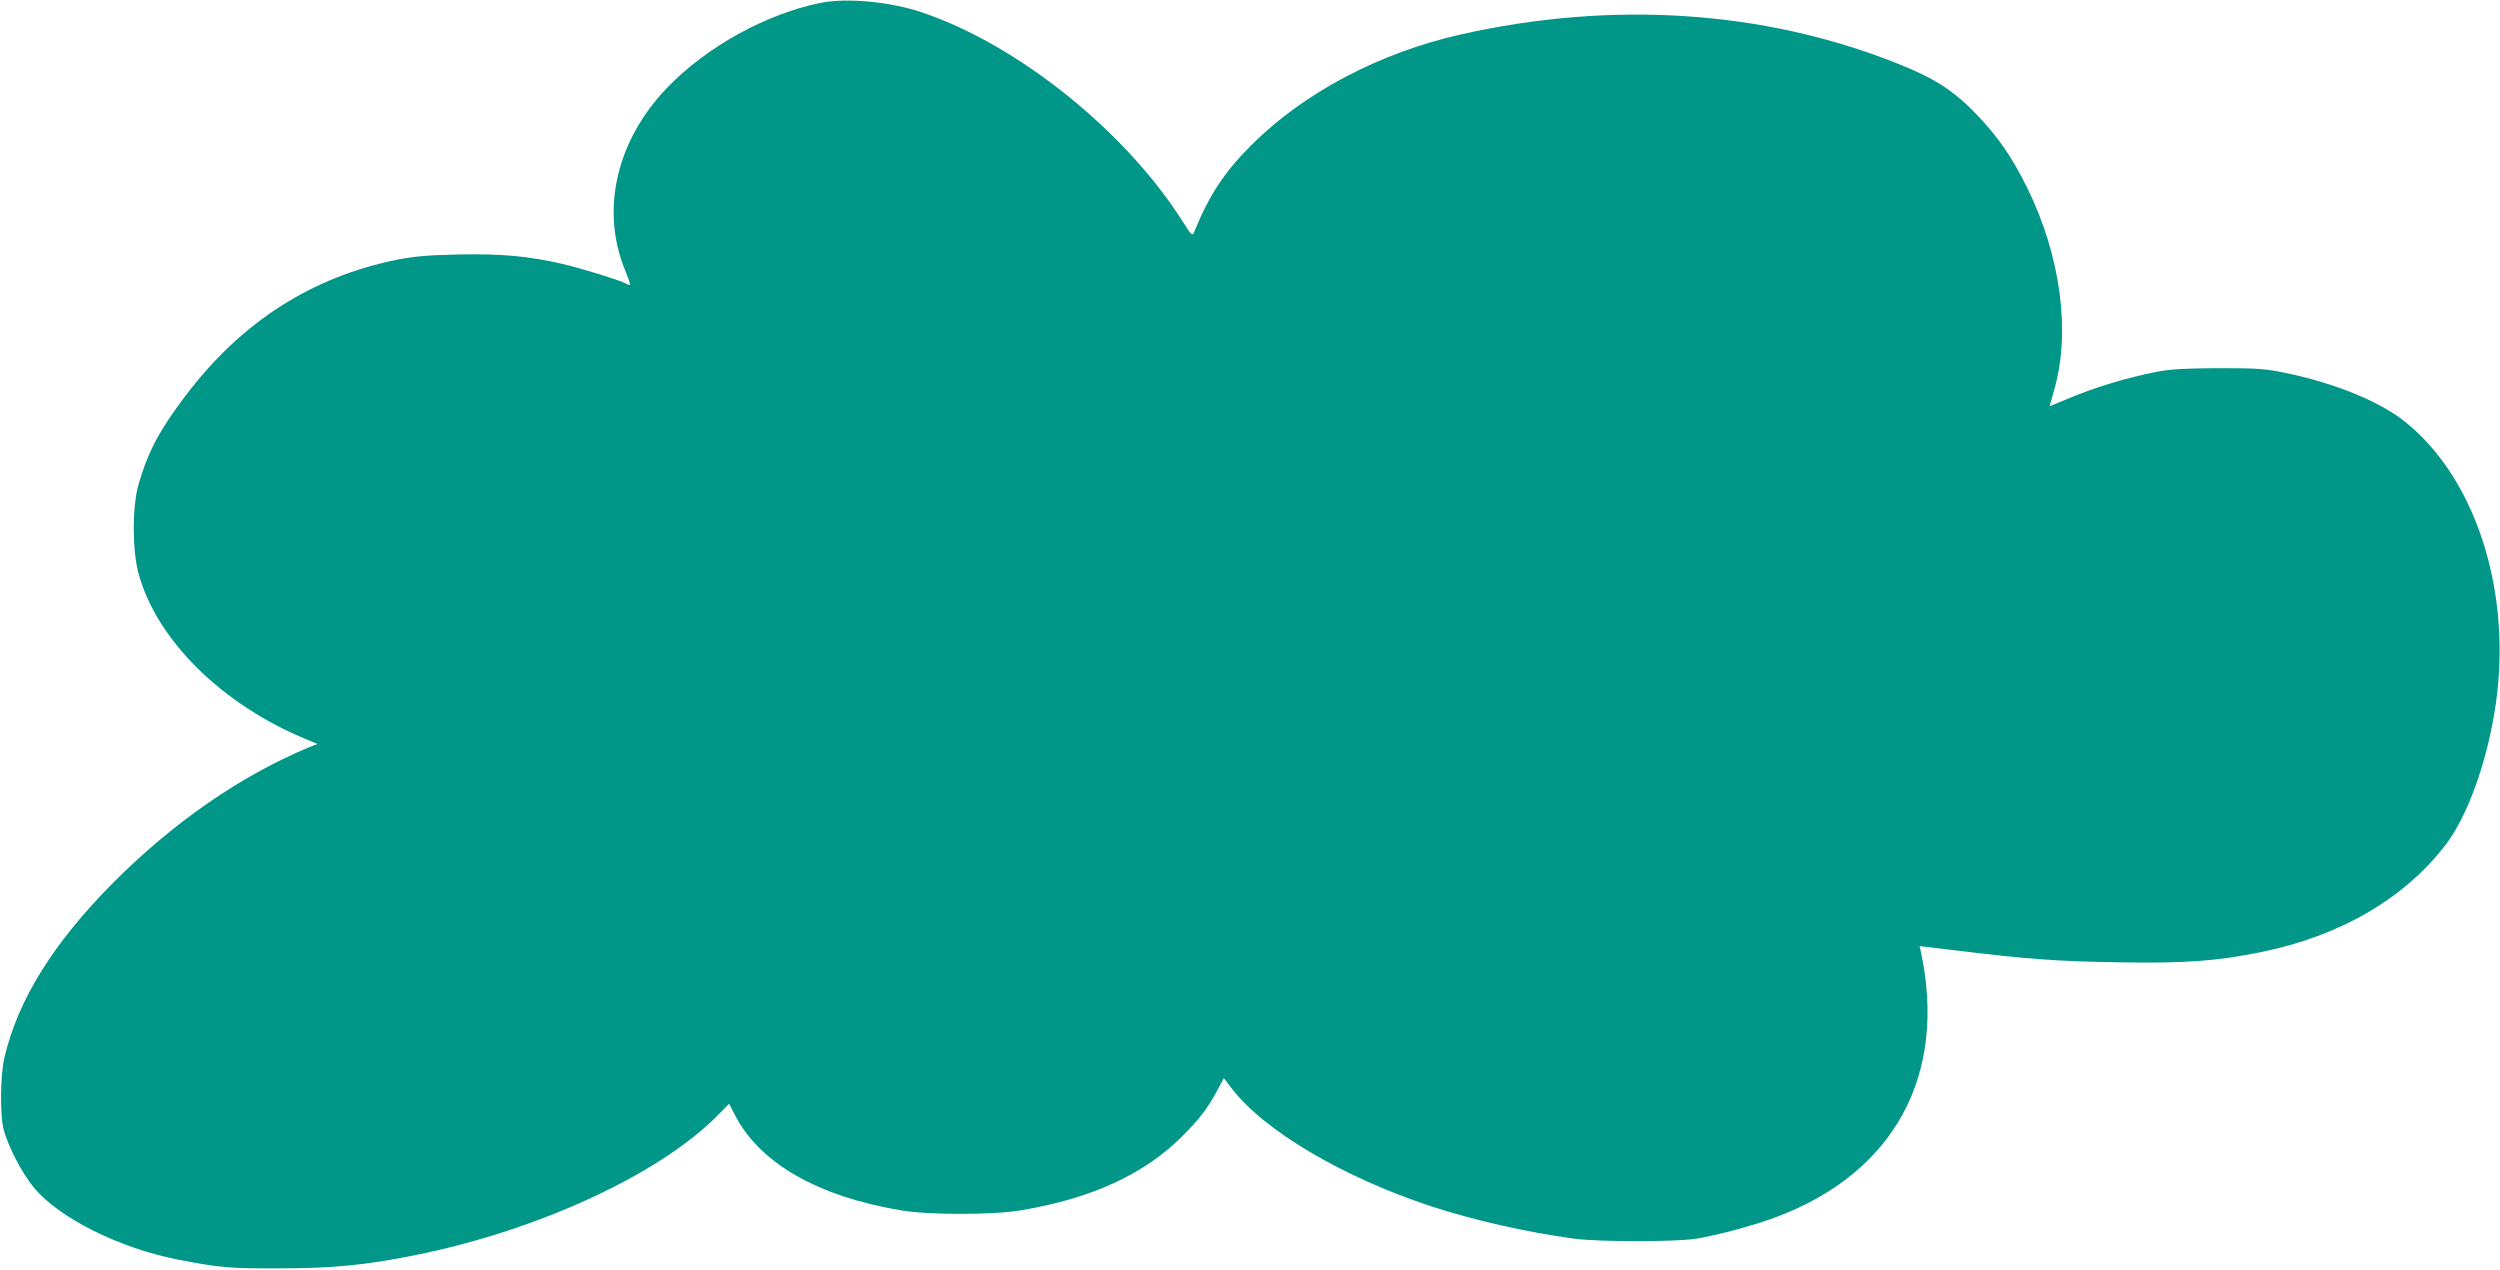 <?xml version="1.0" standalone="no"?>
<!DOCTYPE svg PUBLIC "-//W3C//DTD SVG 20010904//EN"
 "http://www.w3.org/TR/2001/REC-SVG-20010904/DTD/svg10.dtd">
<svg version="1.0" xmlns="http://www.w3.org/2000/svg"
 width="1280pt" height="650pt" viewBox="0 0 1280 650"
 preserveAspectRatio="xMidYMid meet">
<g transform="translate(0,650) scale(0.1,-0.1)"
fill="#009688" stroke="none">
<path d="M4205 6486 c-281 -56 -589 -226 -791 -437 -258 -270 -339 -622 -215
-929 17 -41 29 -76 27 -78 -3 -2 -14 1 -25 8 -33 17 -227 77 -323 99 -172 40
-318 53 -533 48 -150 -3 -227 -10 -309 -26 -441 -89 -800 -319 -1086 -697
-135 -178 -193 -288 -242 -459 -31 -112 -31 -332 1 -450 92 -341 428 -673 859
-850 l57 -24 -40 -16 c-352 -146 -697 -385 -1005 -694 -306 -308 -487 -598
-557 -894 -21 -89 -24 -289 -5 -367 21 -85 95 -228 156 -301 128 -155 437
-309 736 -368 214 -41 262 -46 520 -45 276 0 446 17 702 69 629 127 1253 417
1547 719 l54 55 31 -60 c127 -245 422 -414 849 -486 141 -24 473 -24 613 0
364 61 631 184 828 380 86 86 130 143 181 239 l31 58 39 -51 c165 -217 571
-457 1025 -606 218 -71 486 -132 730 -165 126 -17 521 -17 625 0 110 18 291
67 405 109 608 226 882 728 744 1364 l-6 25 184 -22 c377 -46 526 -56 833 -61
341 -6 503 6 730 52 406 82 739 276 949 553 105 138 200 394 246 664 103 594
-83 1202 -458 1500 -131 104 -362 198 -612 249 -101 21 -142 24 -340 24 -175
-1 -245 -5 -315 -18 -164 -33 -320 -80 -466 -142 -46 -19 -84 -35 -85 -35 0 0
10 37 23 82 86 296 34 686 -136 1033 -79 160 -148 260 -256 374 -121 127 -220
191 -416 268 -680 270 -1453 321 -2228 147 -418 -94 -807 -299 -1076 -569
-138 -138 -215 -256 -291 -443 -9 -22 -13 -18 -58 53 -293 463 -842 904 -1331
1070 -162 56 -386 77 -520 51z"/>
</g>
</svg>
